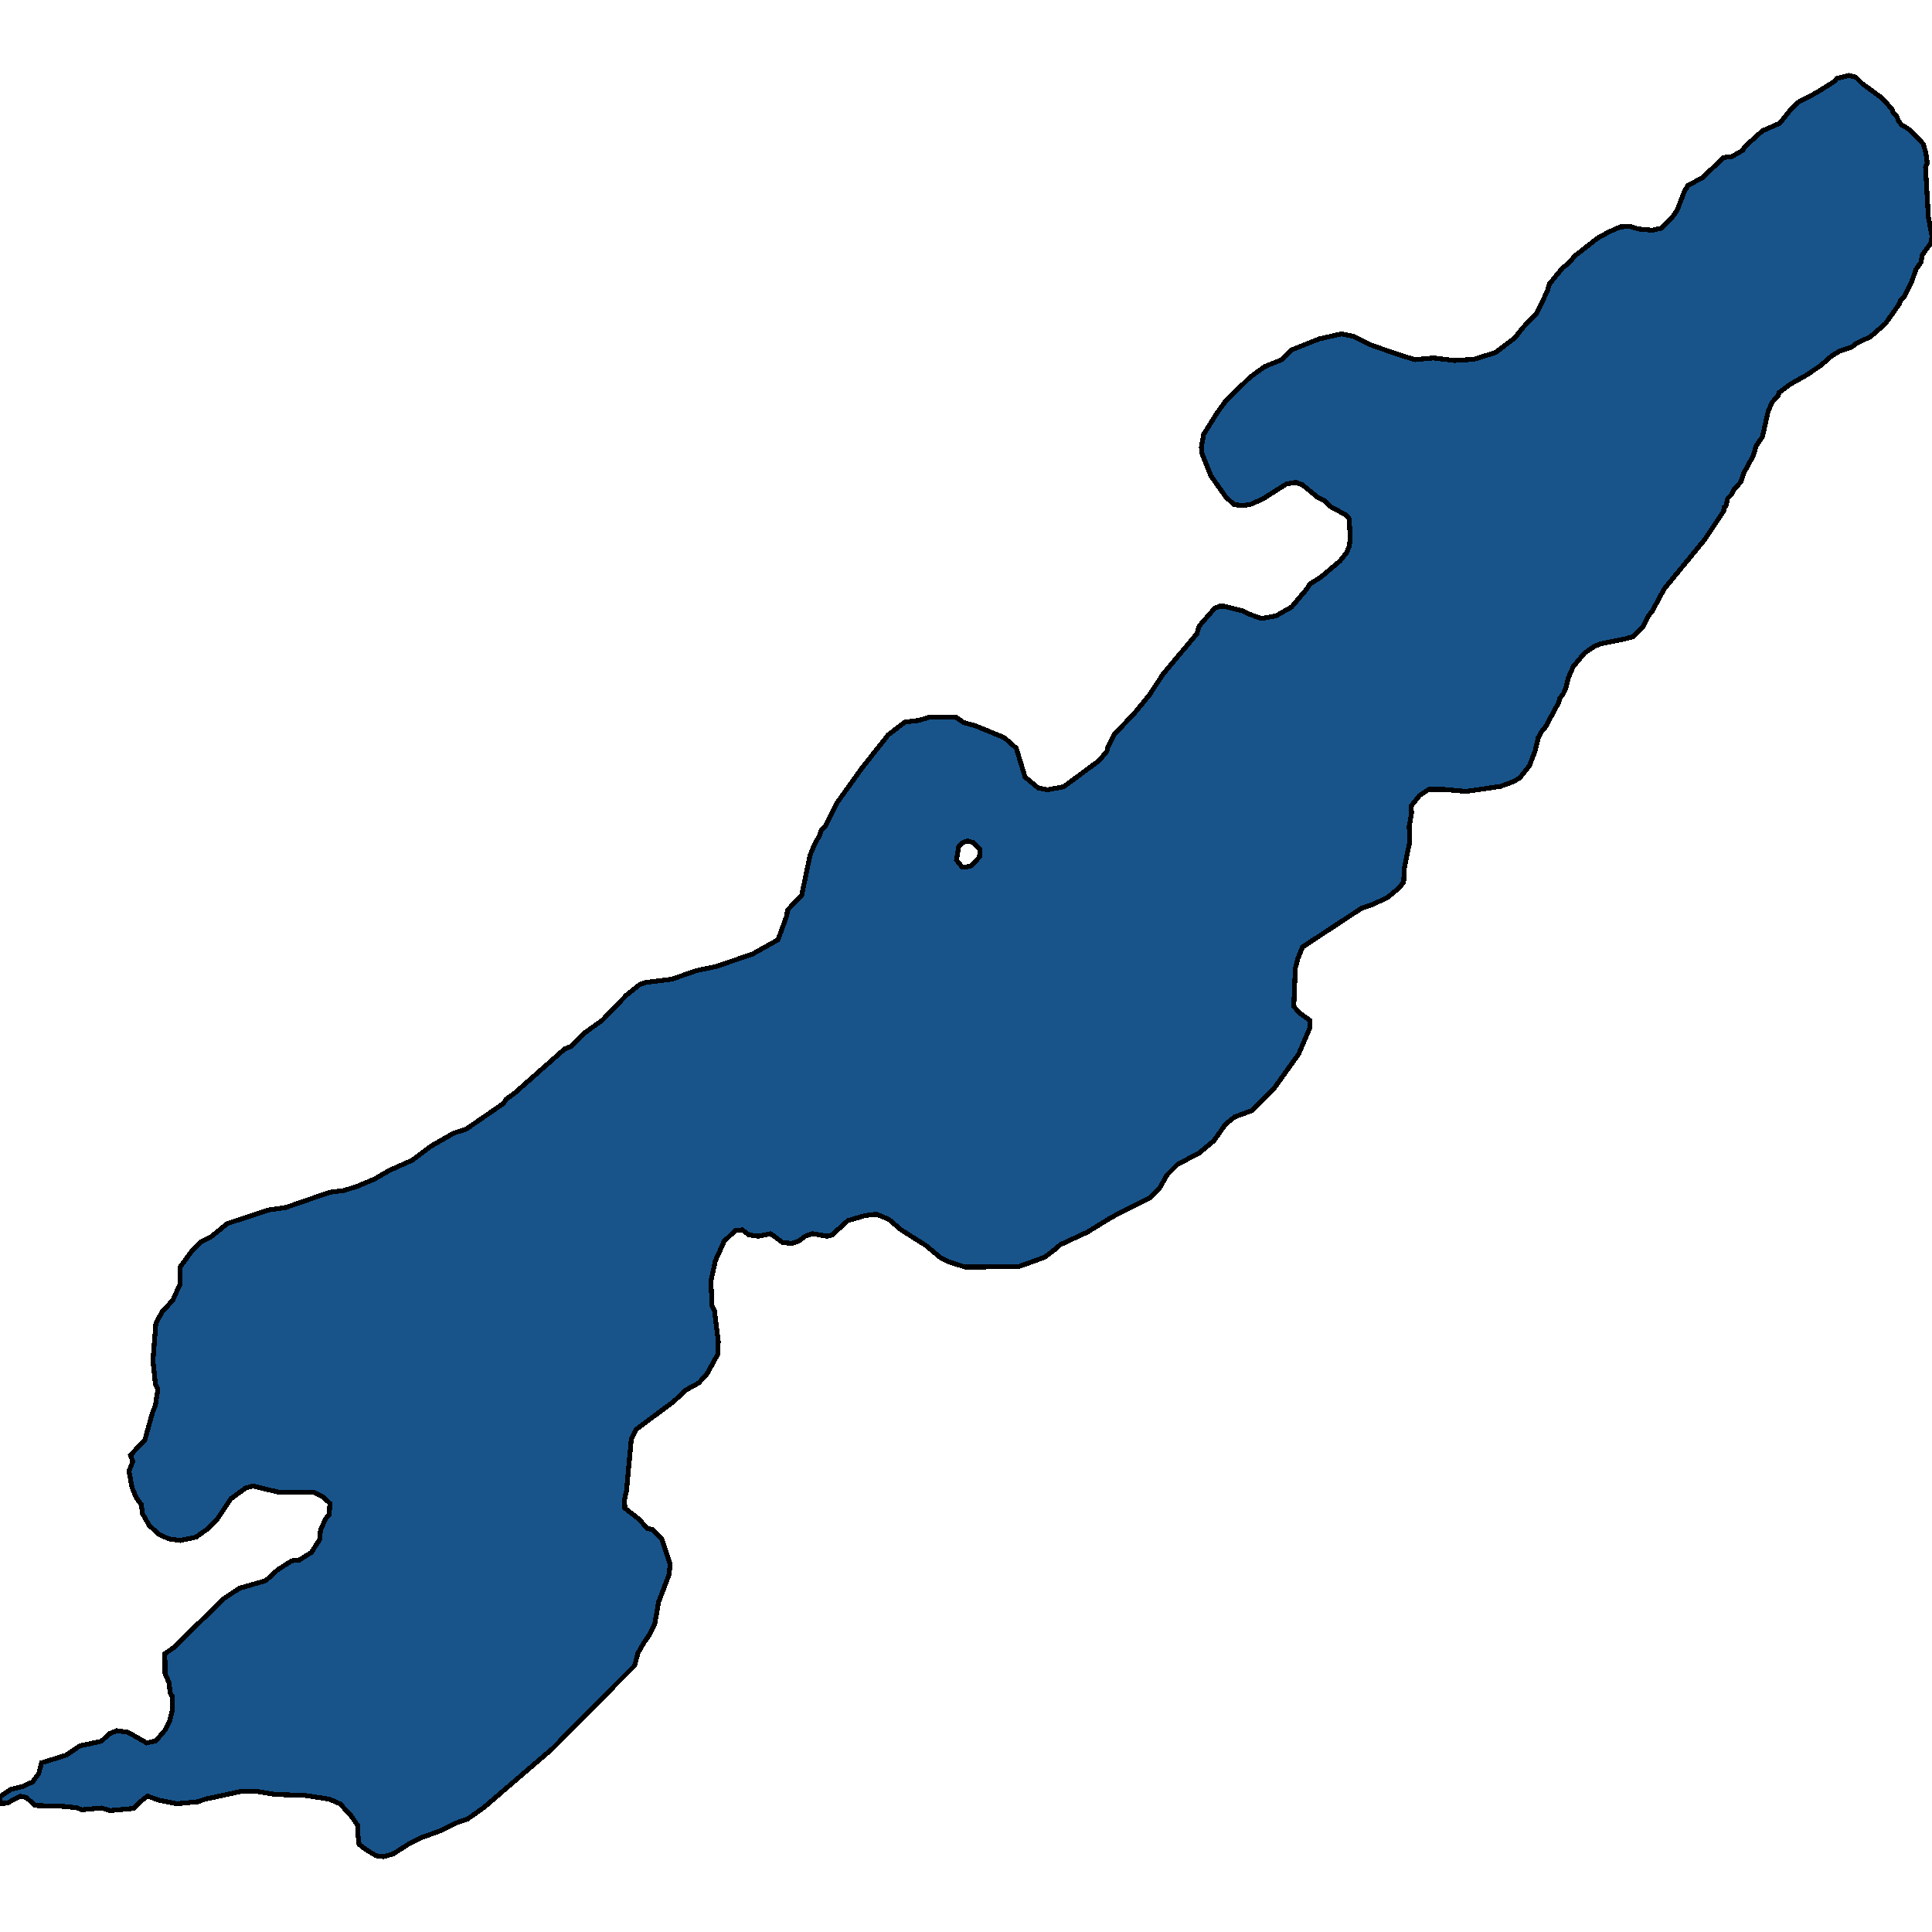 <svg xmlns="http://www.w3.org/2000/svg" width="400" height="400"><path d="m0 373.451.046-1.487 2.183-1.487 2.507-.613 2.043-.962 1.254-1.75.557-2.187 5.107-1.575 2.832-1.924 4.458-.963 1.671-1.574 1.532-.613 2.368.35 3.808 2.187 1.903-.437 1.95-2.275.883-1.75.603-2.45v-2.624l-.51-.962-.186-1.925-.836-1.925-.046-4.112 1.764-1.225 10.493-10.237 3.204-2.1 5.432-1.575 2.508-2.275 2.878-1.837 1.579-.175 2.507-1.575 1.718-2.712.14-1.838 1.02-2.362.79-.875.14-2.363-1.393-1.312-1.95-.963h-7.15l-5.48-1.312-1.485.437-3.018 2.188-2.88 4.287-2.135 2.1-2.229 1.575-3.296.7-2.368-.35-2.09-.962-1.95-1.838-1.346-2.362-.279-1.925-1.021-1.4-.882-2.1-.65-3.413.789-2.013-.464-1.312 2.971-3.15 1.532-5.513.65-1.663.511-3.325-.51-1.05-.511-4.9.603-7.702 1.3-2.362 2.229-2.45 1.486-3.326v-3.5l2.507-3.414 1.718-1.75 2.229-1.138 3.343-2.713 8.543-2.8 3.575-.526 9.1-3.15 2.88-.35 2.785-.876 3.529-1.487 3.203-1.838 4.69-2.1 3.854-2.89 4.736-2.712 2.507-.788 7.754-5.339.557-.875 1.718-1.226 10.4-9.19 1.3-.525 2.833-2.8 3.668-2.627 4.968-5.164 2.74-2.188 1.16-.438 5.525-.7 5.015-1.75 4.132-.876 7.475-2.539 5.34-2.976 1.857-5.077.093-1.05 2.972-3.151 1.717-8.229 1.022-2.451.929-1.576.325-1.05.928-.963 2.507-4.99 5.015-7.003 5.479-6.916 3.436-2.627 2.878-.35 2.043-.613h5.711l1.532 1.05 2.508.701 5.943 2.451 2.46 2.19 1.811 5.952 2.74 2.276 1.95.35 3.297-.612 7.336-5.428 1.625-1.926.185-.876 1.3-2.626 3.993-4.115 3.297-4.027 2.879-4.377 6.964-8.317.465-1.576 3.203-3.678 1.022-.437h.975l3.854.963 1.393.7 2.414.876 3.018-.526 3.25-1.838 3.25-3.853.465-.875 2.275-1.401 4.04-3.415 1.392-1.75.557-1.402.186-1.576-.232-4.027-.557-.7-3.204-1.752-1.3-1.226-1.532-.788-3.065-2.539-1.393-.525-1.95.35-4.968 3.152-2.414 1.05-1.44.263-1.996-.175-1.765-1.663-3.018-4.29-1.857-4.642-.139-1.313.464-2.627 2.786-4.466 1.764-2.451 5.108-4.992 3.064-2.189 3.483-1.4 1.996-2.015 5.711-2.277 4.643-1.05 2.554.525 3.714 1.839 5.525 1.926 3.436 1.051 3.808-.35 4.364.525 4.04-.262 4.457-1.402 4.04-3.064 1.392-1.84 3.065-3.24 2.182-4.466.464-1.576 2.786-3.415 1.022-.7 1.532-1.752 4.596-3.59 2.368-1.314 2.415-1.051 1.95-.088 1.764.526 2.833.262 1.95-.437 2.135-2.102 1.115-1.664 1.486-3.854.742-1.226 2.972-1.576 4.41-4.204 1.672-.175 2.276-1.314.371-.7 3.714-3.328 3.576-1.577 2.182-2.715 1.718-1.664 3.668-1.927 3.76-2.364.511-.613 2.508-.614 1.393.35 1.3 1.315 4.178 3.065 2.043 2.277.232.7.697.614.325.963.696.964 1.254.7 1.393 1.226 1.857 2.015.557 1.926.279 2.102-.371.789.603 10.334.743 4.028-.279 1.401-1.764 2.452-.232 1.489-1.022 1.401-.882 2.54-1.578 3.24-.79.7-.139.613-2.972 4.204-3.11 2.714-2.833 1.314-1.021.788-2.554.876-1.578.963-2.322 2.014-2.832 1.927-3.436 1.926-2.322 1.751-.232.7-1.16 1.227-.836 1.839-1.208 5.341-1.3 1.926-.603 2.014-1.997 3.678-.557 1.751-1.44 1.576-.603 1.138-.696.7-.372 1.577-.371.263-.093.788-3.9 5.866-8.404 10.244-2.507 4.64-.79.963-1.207 2.364-1.904 1.926-1.671.438-5.107 1.05-1.3.526-2.043 1.4-2.322 2.802-1.022 2.364-.51 2.101-.465 1.051-.835 1.138-.14.7-2.785 5.166-.836.963-.65 1.225-.604 2.627-1.207 3.151-1.997 2.54-1.392.787-2.6.963-7.15 1.05-4.69-.437h-3.018l-1.95 1.313-1.672 2.1.046 1.49-.464 2.713.047 3.502-1.068 5.164-.14 2.889-.835 1.138-2.415 2.013-3.064 1.488-2.368.788-12.258 8.053-.975 2.451-.51 1.926-.326 7.878 1.068 1.313 2.229 1.575.046 1.576-2.321 5.427-5.015 7.002-4.736 4.726-3.528 1.313-1.858 1.488-2.414 3.413-3.018 2.538-4.504 2.363-2.182 2.188-1.532 2.713-1.997 2.013-7.94 4.026-4.967 3.063-5.665 2.626-1.207 1.05-2.09 1.575-5.339 1.926-11.05.087-3.297-1.05-1.904-.963-2.925-2.45-5.154-3.238-2.553-2.188-2.554-1.05-2.275.262-3.622 1.05-3.296 2.976-1.022.262-3.064-.525-1.44.525-1.439 1.05-1.3.438-1.95-.175-2.507-1.838-2.461.525-1.997-.262-1.439-1.05-1.44.175-2.274 2.188-1.811 4.025-.929 4.201.232 5.163.511 1.05.79 6.301-.14 2.713-2.229 4.026-1.671 1.837-2.693 1.488-2.507 2.363-7.754 5.775-1.022 1.925-.975 10.676-.418 1.925.047 1.75 2.971 2.362 1.672 1.838 1.021.262 1.997 1.925 1.718 5.163-.186 2.187-2.182 5.687-.836 4.725-1.021 2.012-1.208 1.75-1.253 2.187-.65 2.538-3.25 3.237-13.744 13.91-14.254 12.249-3.343 2.362-2.275.787-3.39 1.662-4.132 1.487-2.368 1.225-3.297 2.1-1.95.525-1.532-.175-2.275-1.4-1.254-.962-.278-2.362.046-1.488-1.439-2.1-2.275-2.449-2.229-.962-5.06-.787-5.99-.175-3.715-.613h-3.621l-7.29 1.575-1.486.525-4.41.437-3.483-.7-2.554-.874-.975.7-1.95 1.837-4.829.437-1.764-.525-4.086.35-1.207-.437-2.786-.263-5.664-.175-1.858-1.662-1.207-.262-2.693 1.4Zm199.187-193.924h.836l1.022-.262 1.764-1.839.046-1.663-1.346-1.313-1.207-.35-1.161.438-.65.7-.464 2.801Z" style="stroke:#000;fill:#18548a;shape-rendering:crispEdges;stroke-width:1px"/></svg>